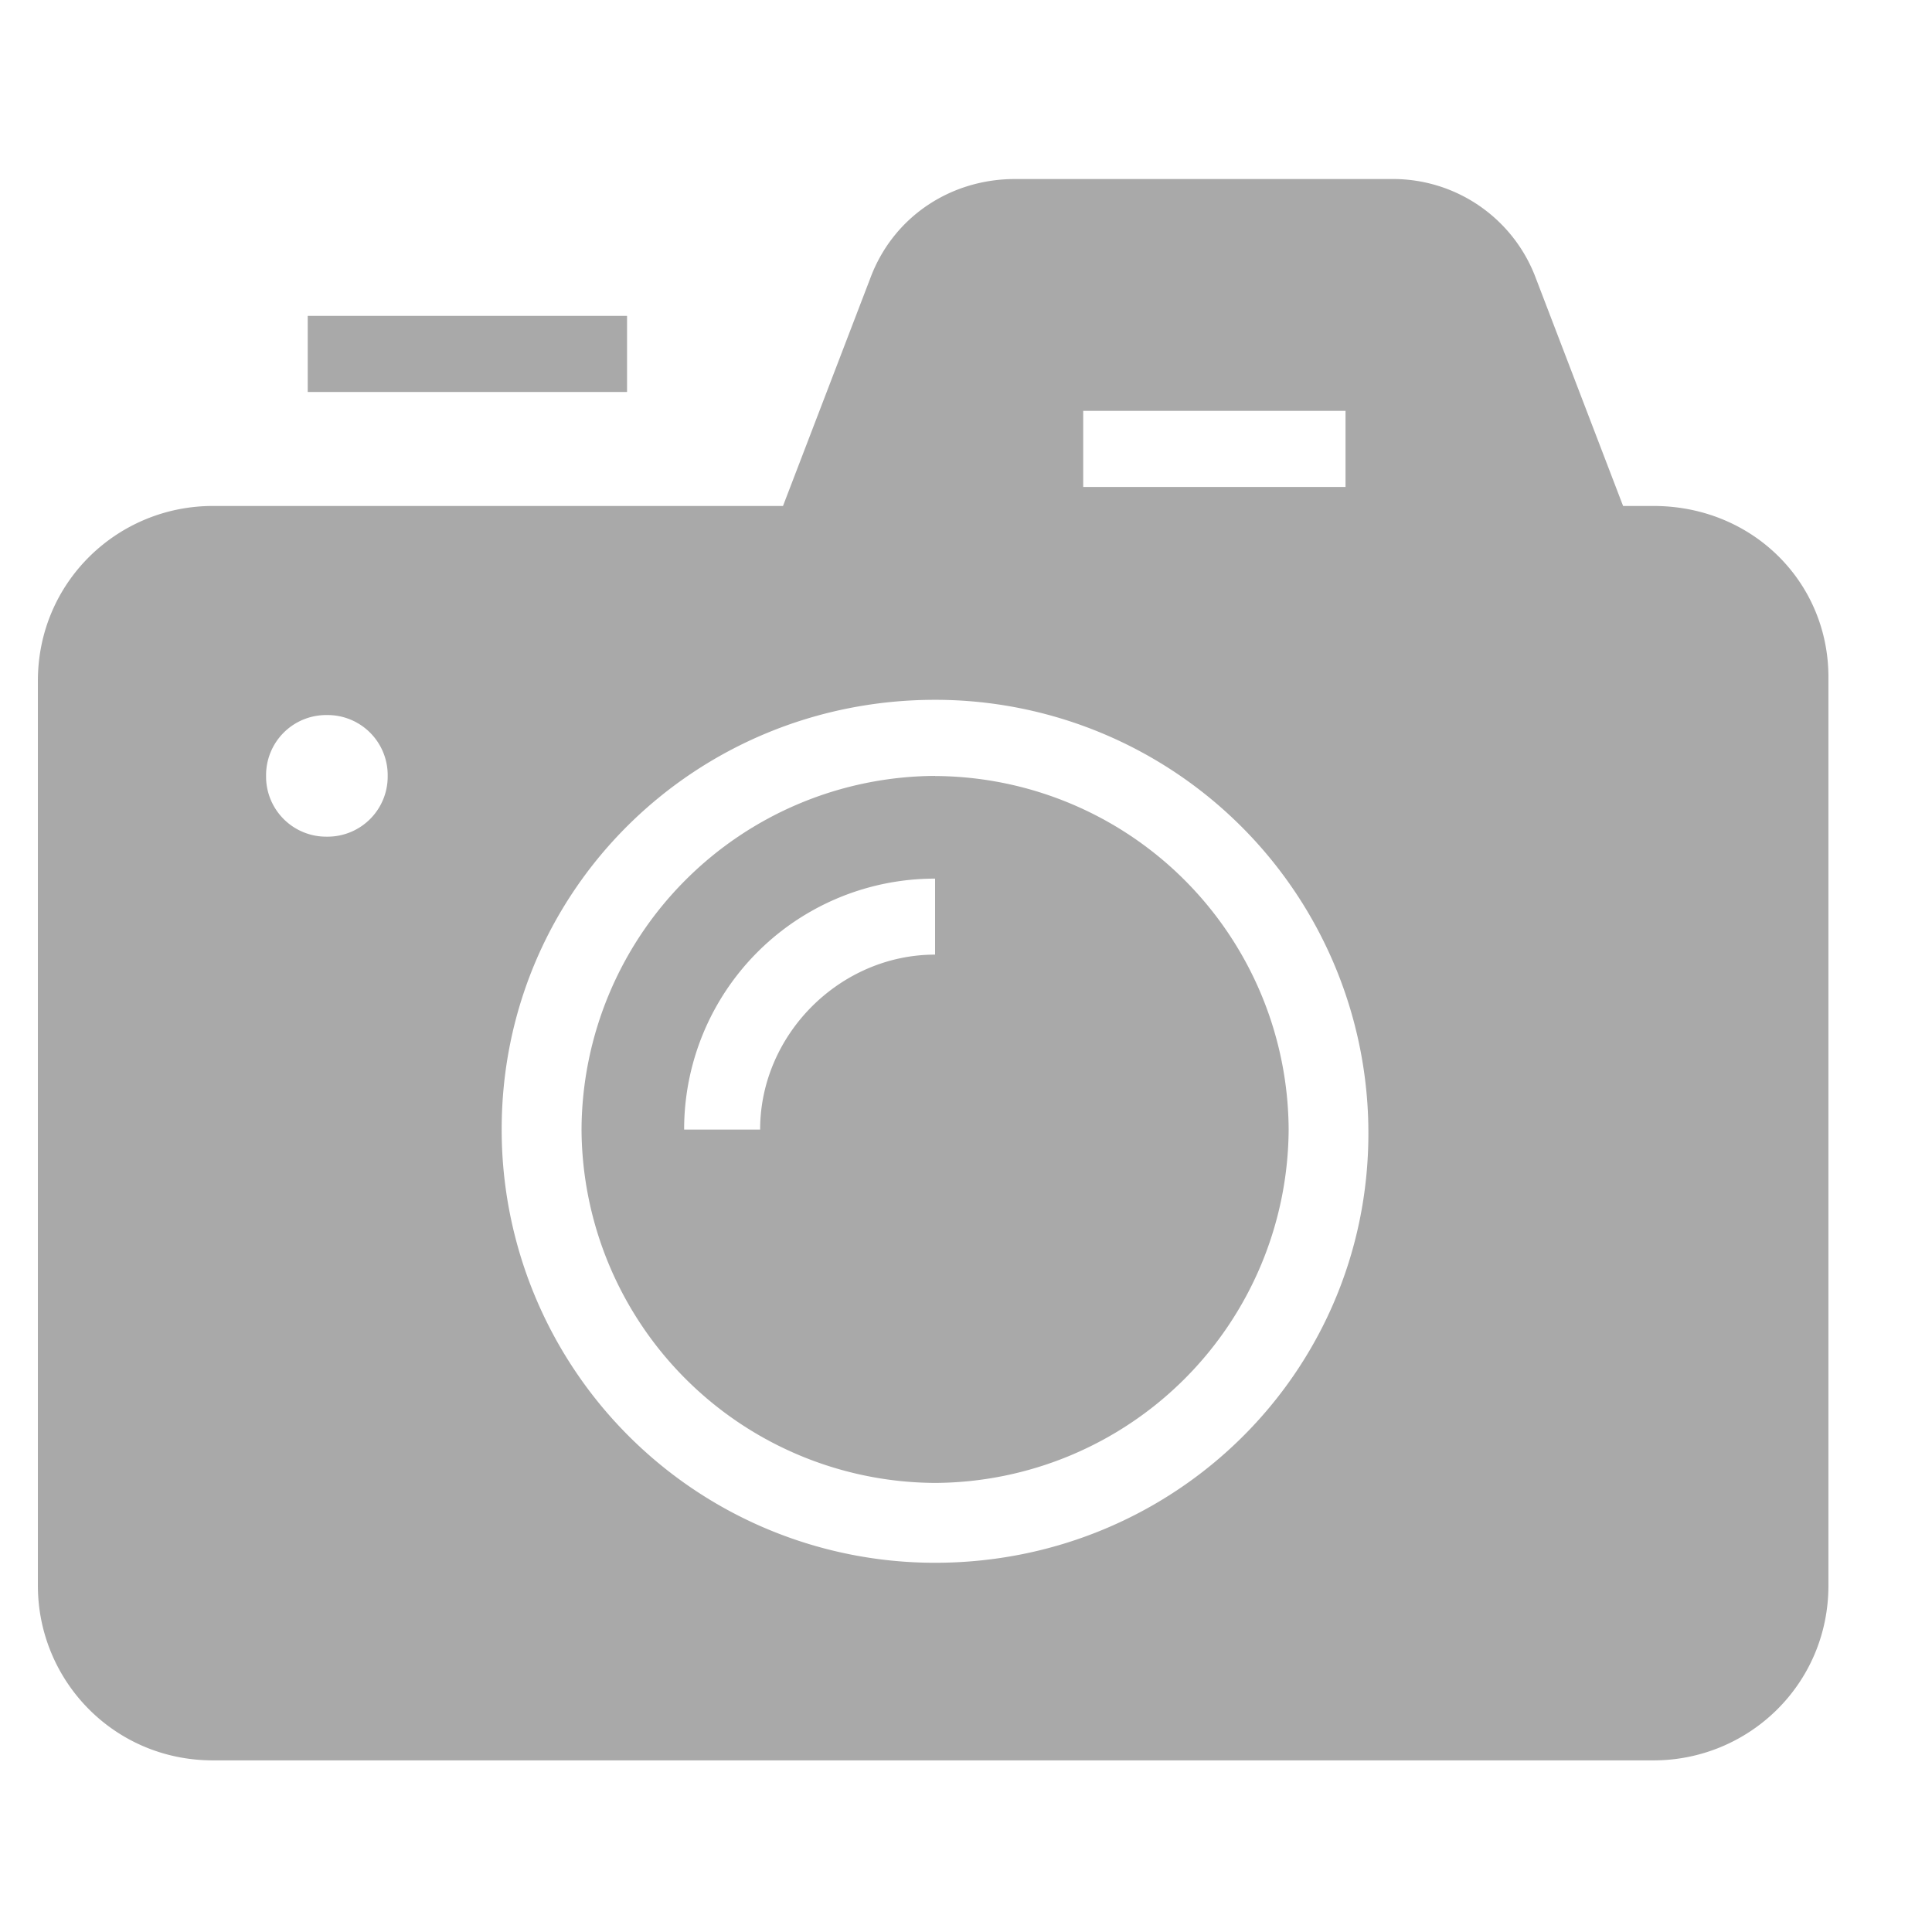 <svg width="18" height="18" viewBox="0 0 18 18" fill="none" xmlns="http://www.w3.org/2000/svg"><g clip-path="url(#a)" fill="#A9A9A9"><path d="M2.867 2.943h2.975v.709H2.867z"/><path d="M15.406 4.714h-.284l-.814-2.125a1.42 1.42 0 0 0-1.346-.921H9.456c-.602 0-1.134.354-1.346.92l-.815 2.126H1.983c-.886 0-1.63.708-1.63 1.629v8.43c0 .885.709 1.628 1.63 1.628h13.423c.885 0 1.629-.708 1.629-1.629V6.308c0-.886-.709-1.594-1.63-1.594m-5.313-.886h2.444v.709h-2.444zM3.045 7.795a.56.56 0 0 1-.566-.567.56.56 0 0 1 .566-.566.56.56 0 0 1 .567.566.56.56 0 0 1-.567.567m5.667 6.765a4.036 4.036 0 0 1-4.038-4.038c0-2.231 1.807-4.002 4.038-4.002a4.036 4.036 0 0 1 4.037 4.038c0 2.23-1.806 4.002-4.037 4.002"/><path d="M8.712 7.229a3.31 3.31 0 0 0-3.294 3.293 3.31 3.31 0 0 0 3.294 3.294 3.31 3.31 0 0 0 3.294-3.294A3.31 3.31 0 0 0 8.712 7.23m0 1.664c-.886 0-1.63.744-1.63 1.63h-.708a2.335 2.335 0 0 1 2.338-2.338z"/></g><defs><clipPath id="a"><path fill="#fff" d="M.21.5h17v17h-17z"/></clipPath></defs></svg>
